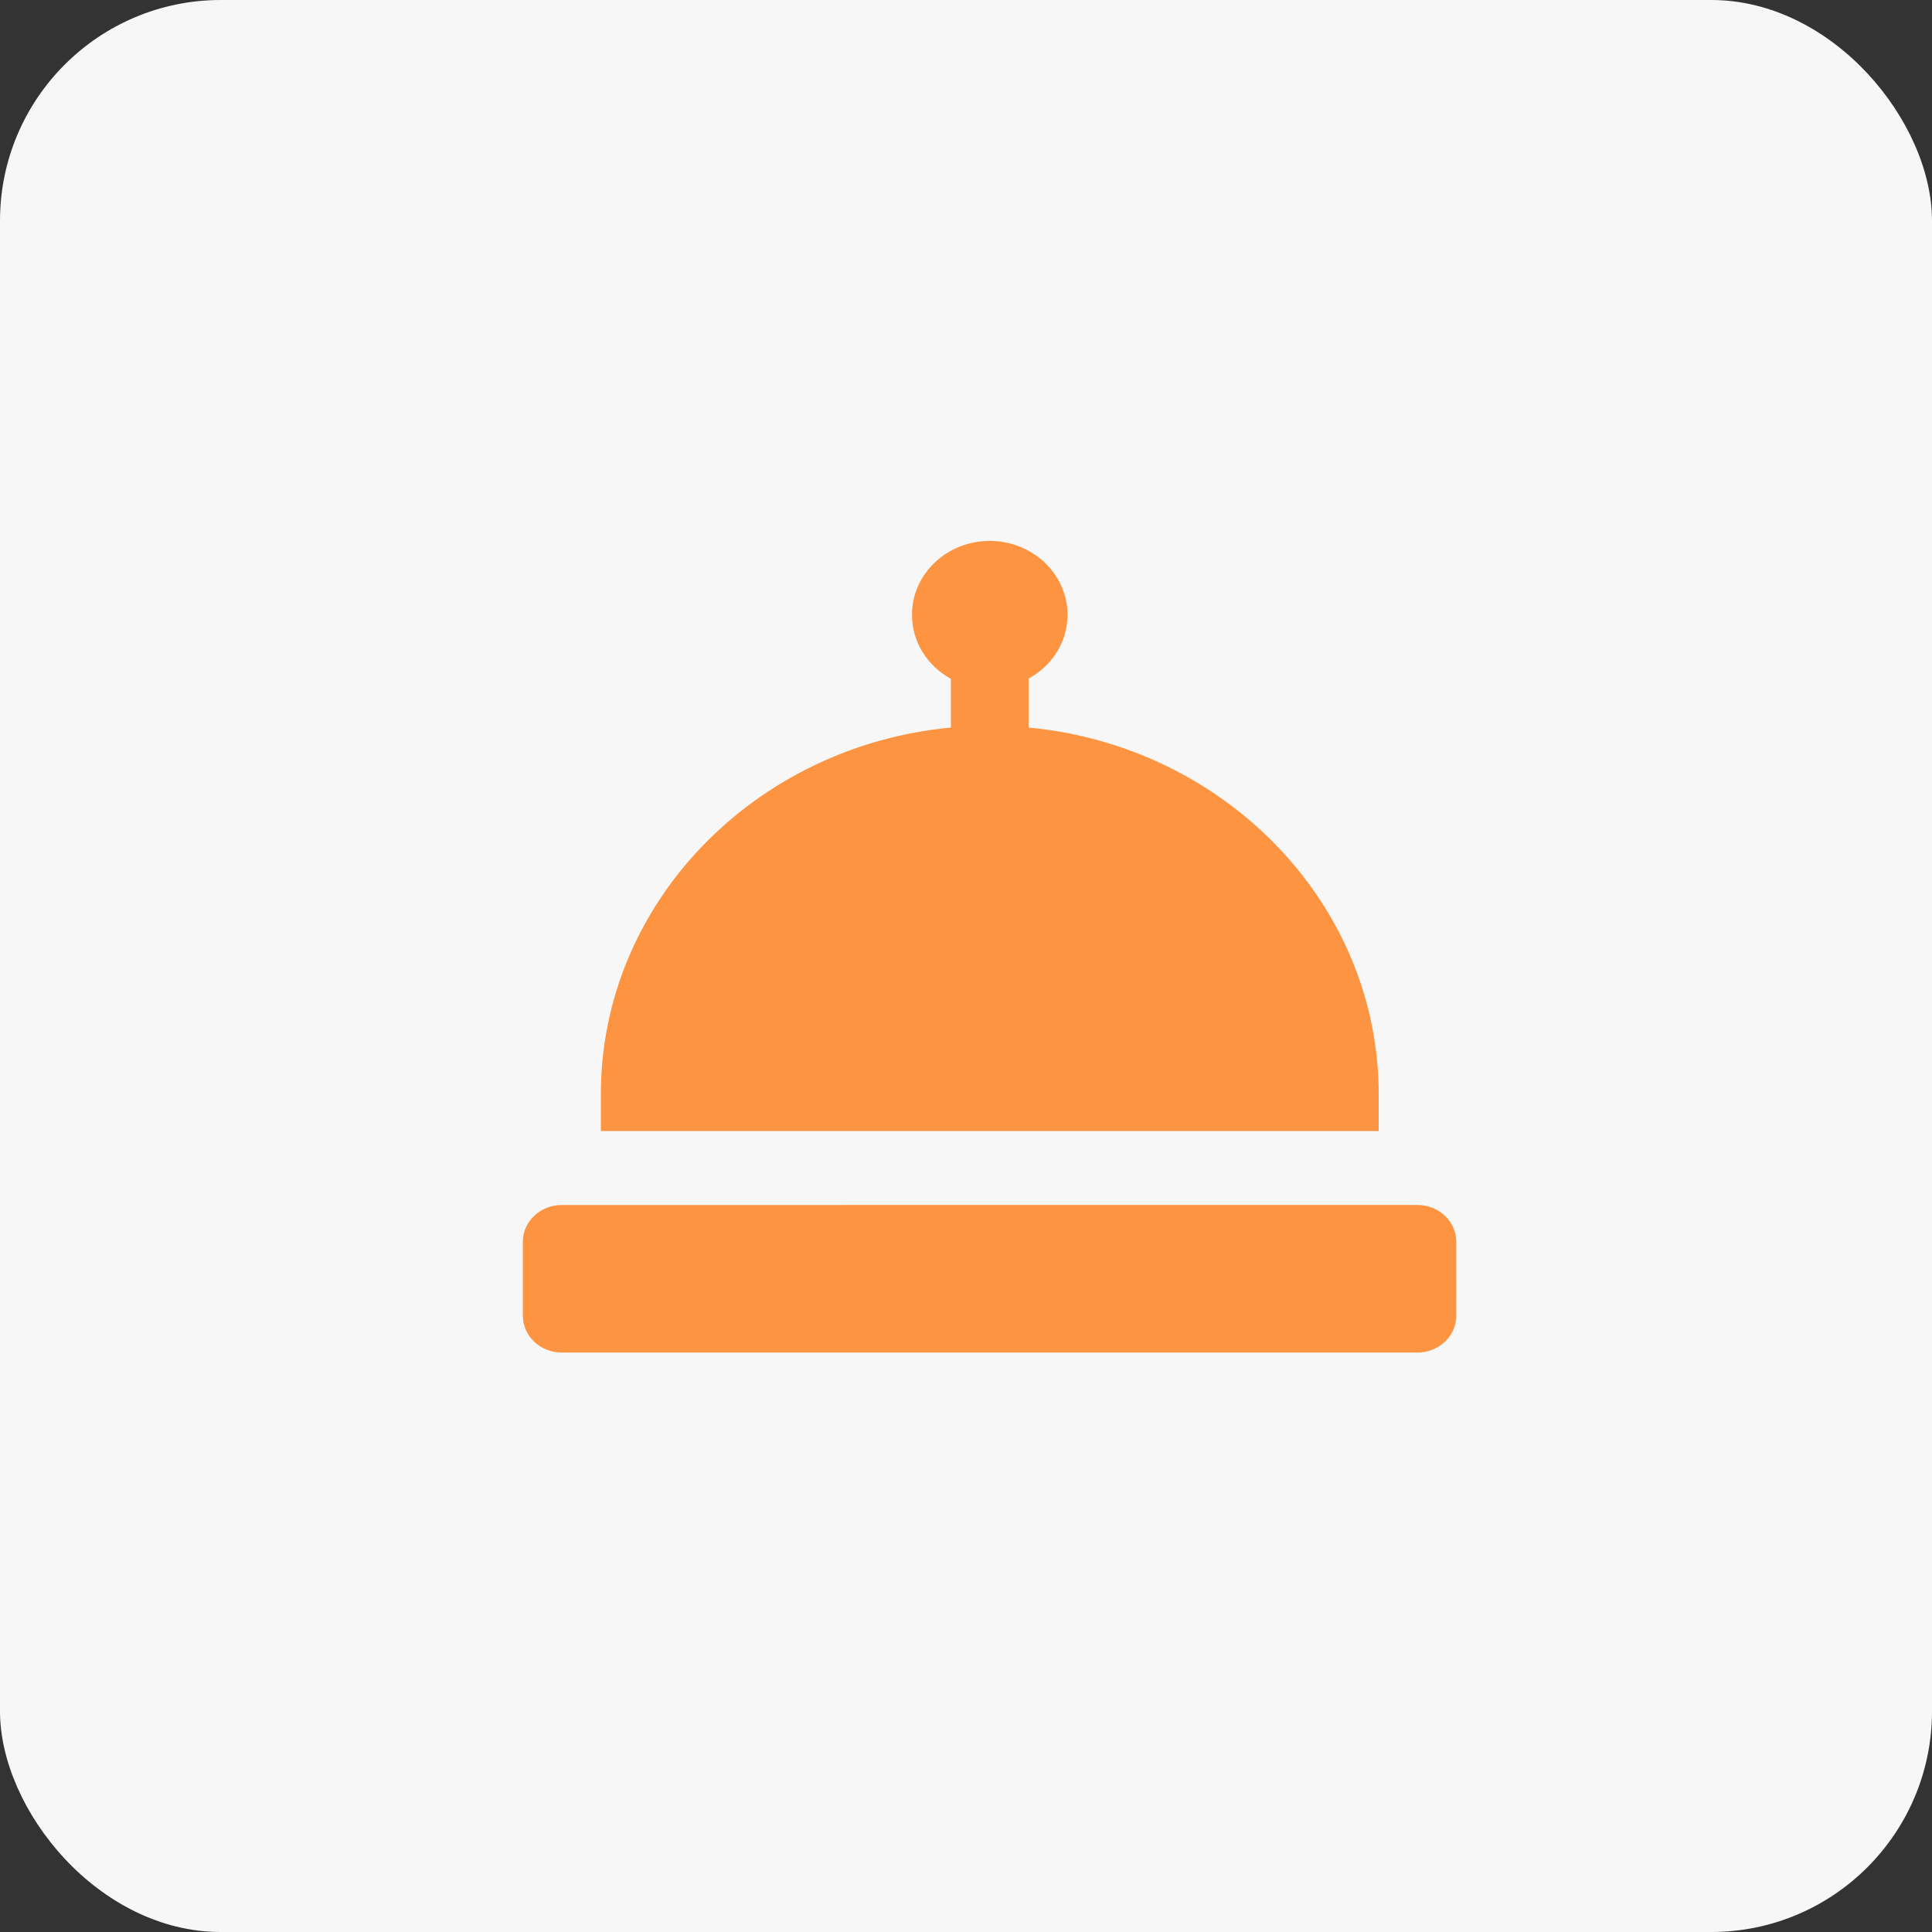 <svg fill="none" height="50" viewBox="0 0 50 50" width="50" xmlns="http://www.w3.org/2000/svg"><rect x="0" y="0" width="50" height="50" fill="#333333" stroke="none"/><rect fill="#f7f7f7" height="50" rx="5.714" width="50"/><g fill="#fc9442"><path d="m15.55 28.316v.955h20.13v-.955c0-4.934-3.986-9.01-9.059-9.487v-1.27c.604-.325 1.007-.945 1.007-1.651 0-1.05-.906-1.909-2.013-1.909-1.117 0-2.013.859-2.013 1.909 0 .715.403 1.327 1.007 1.661v1.26c-5.084.477-9.059 4.553-9.059 9.487z"/><path d="m37.688 32.139c0-.527-.451-.955-1.007-.955l-22.143.001c-.556 0-1.007.427-1.007.955v1.909c0 .527.451.955 1.007.955h22.144c.556 0 1.007-.427 1.007-.955z"/></g></svg>